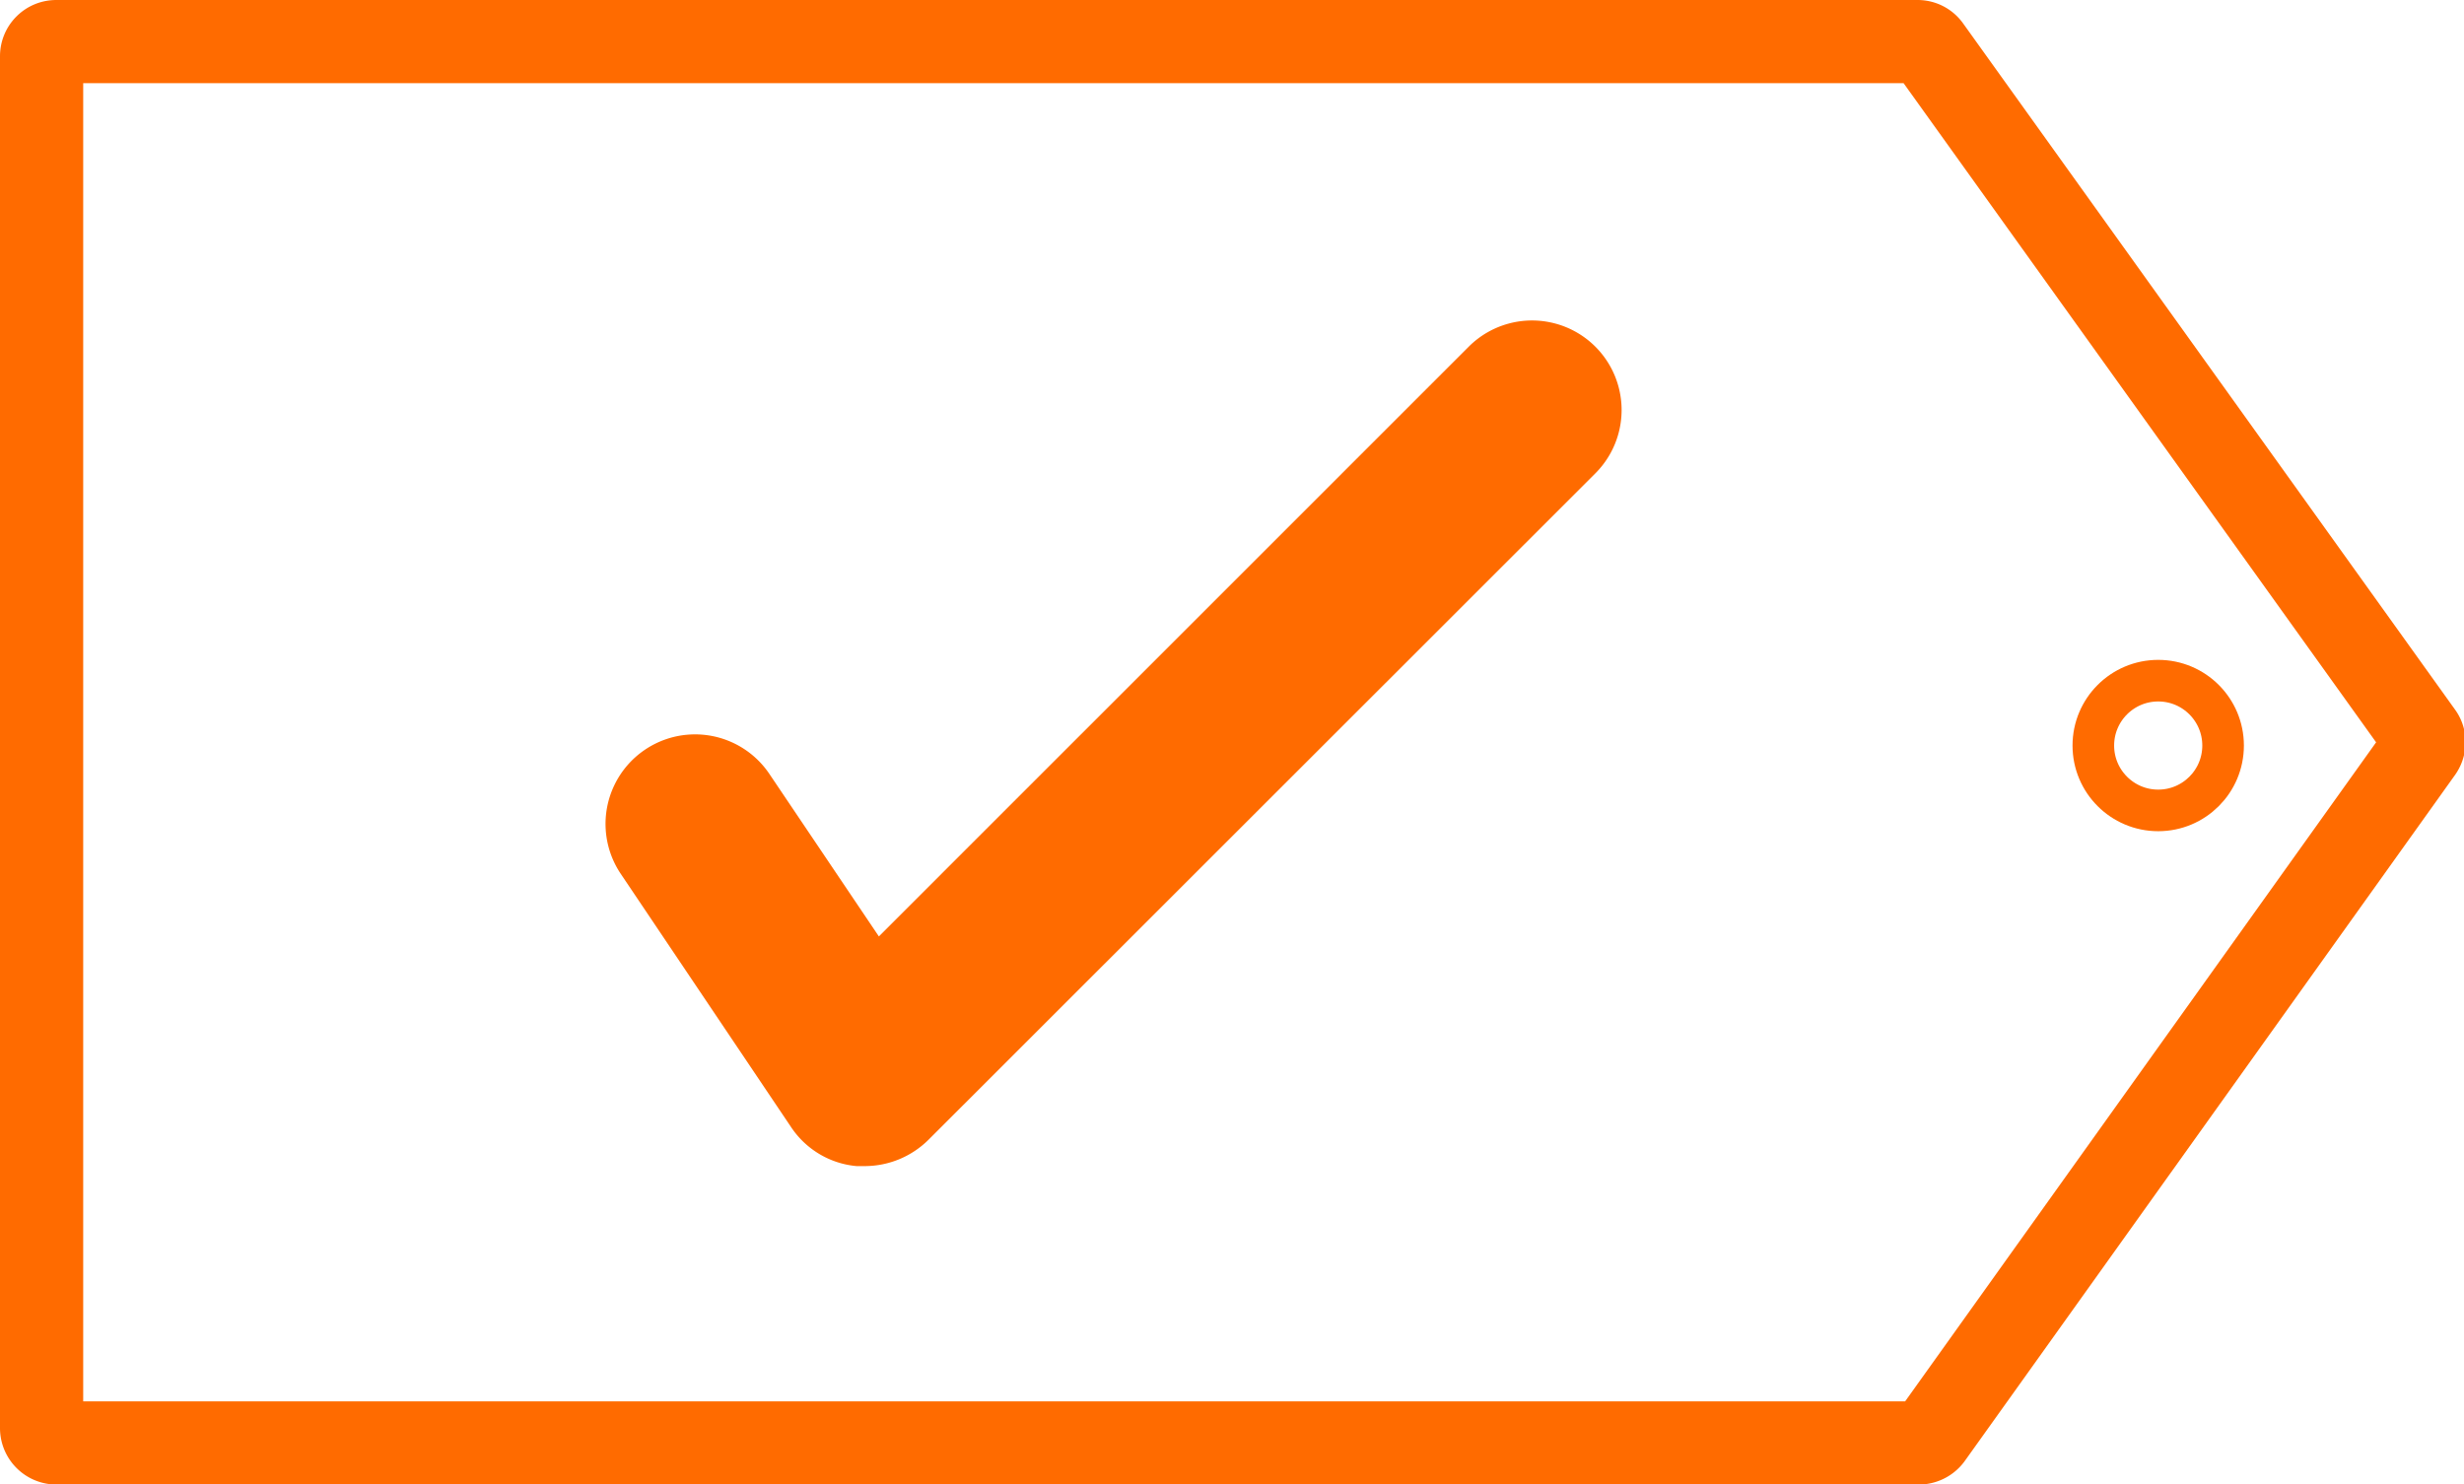 <svg xmlns="http://www.w3.org/2000/svg" width="28mm" height="16.87mm" viewBox="0 0 79.37 47.82"><title>batch01Asset 18</title><path d="M27.87,37.57l-.28,0a2.84,2.84,0,0,1-2.11-1.26L20,28.16a2.88,2.88,0,1,1,4.78-3.23l3.53,5.24,19-19a2.88,2.88,0,0,1,4.08,4.08L29.91,36.72A2.92,2.92,0,0,1,27.87,37.57Z" fill="#FF6B00"/><path d="M1.81,46.49h60a.49.49,0,0,0,.39-.2l15.79-22.1a.49.49,0,0,0,.09-.28.44.44,0,0,0-.09-.27L62.15,1.54a.46.46,0,0,0-.39-.2H1.81a.47.47,0,0,0-.47.47V46A.48.48,0,0,0,1.81,46.49Z" fill="none" stroke="#FF6B00" stroke-linecap="round" stroke-linejoin="round" stroke-width="2.68"/><circle cx="69.52" cy="24.02" r="2.09" fill="none" stroke="#FF6B00" stroke-linecap="round" stroke-linejoin="round" stroke-width="1.34"/></svg>